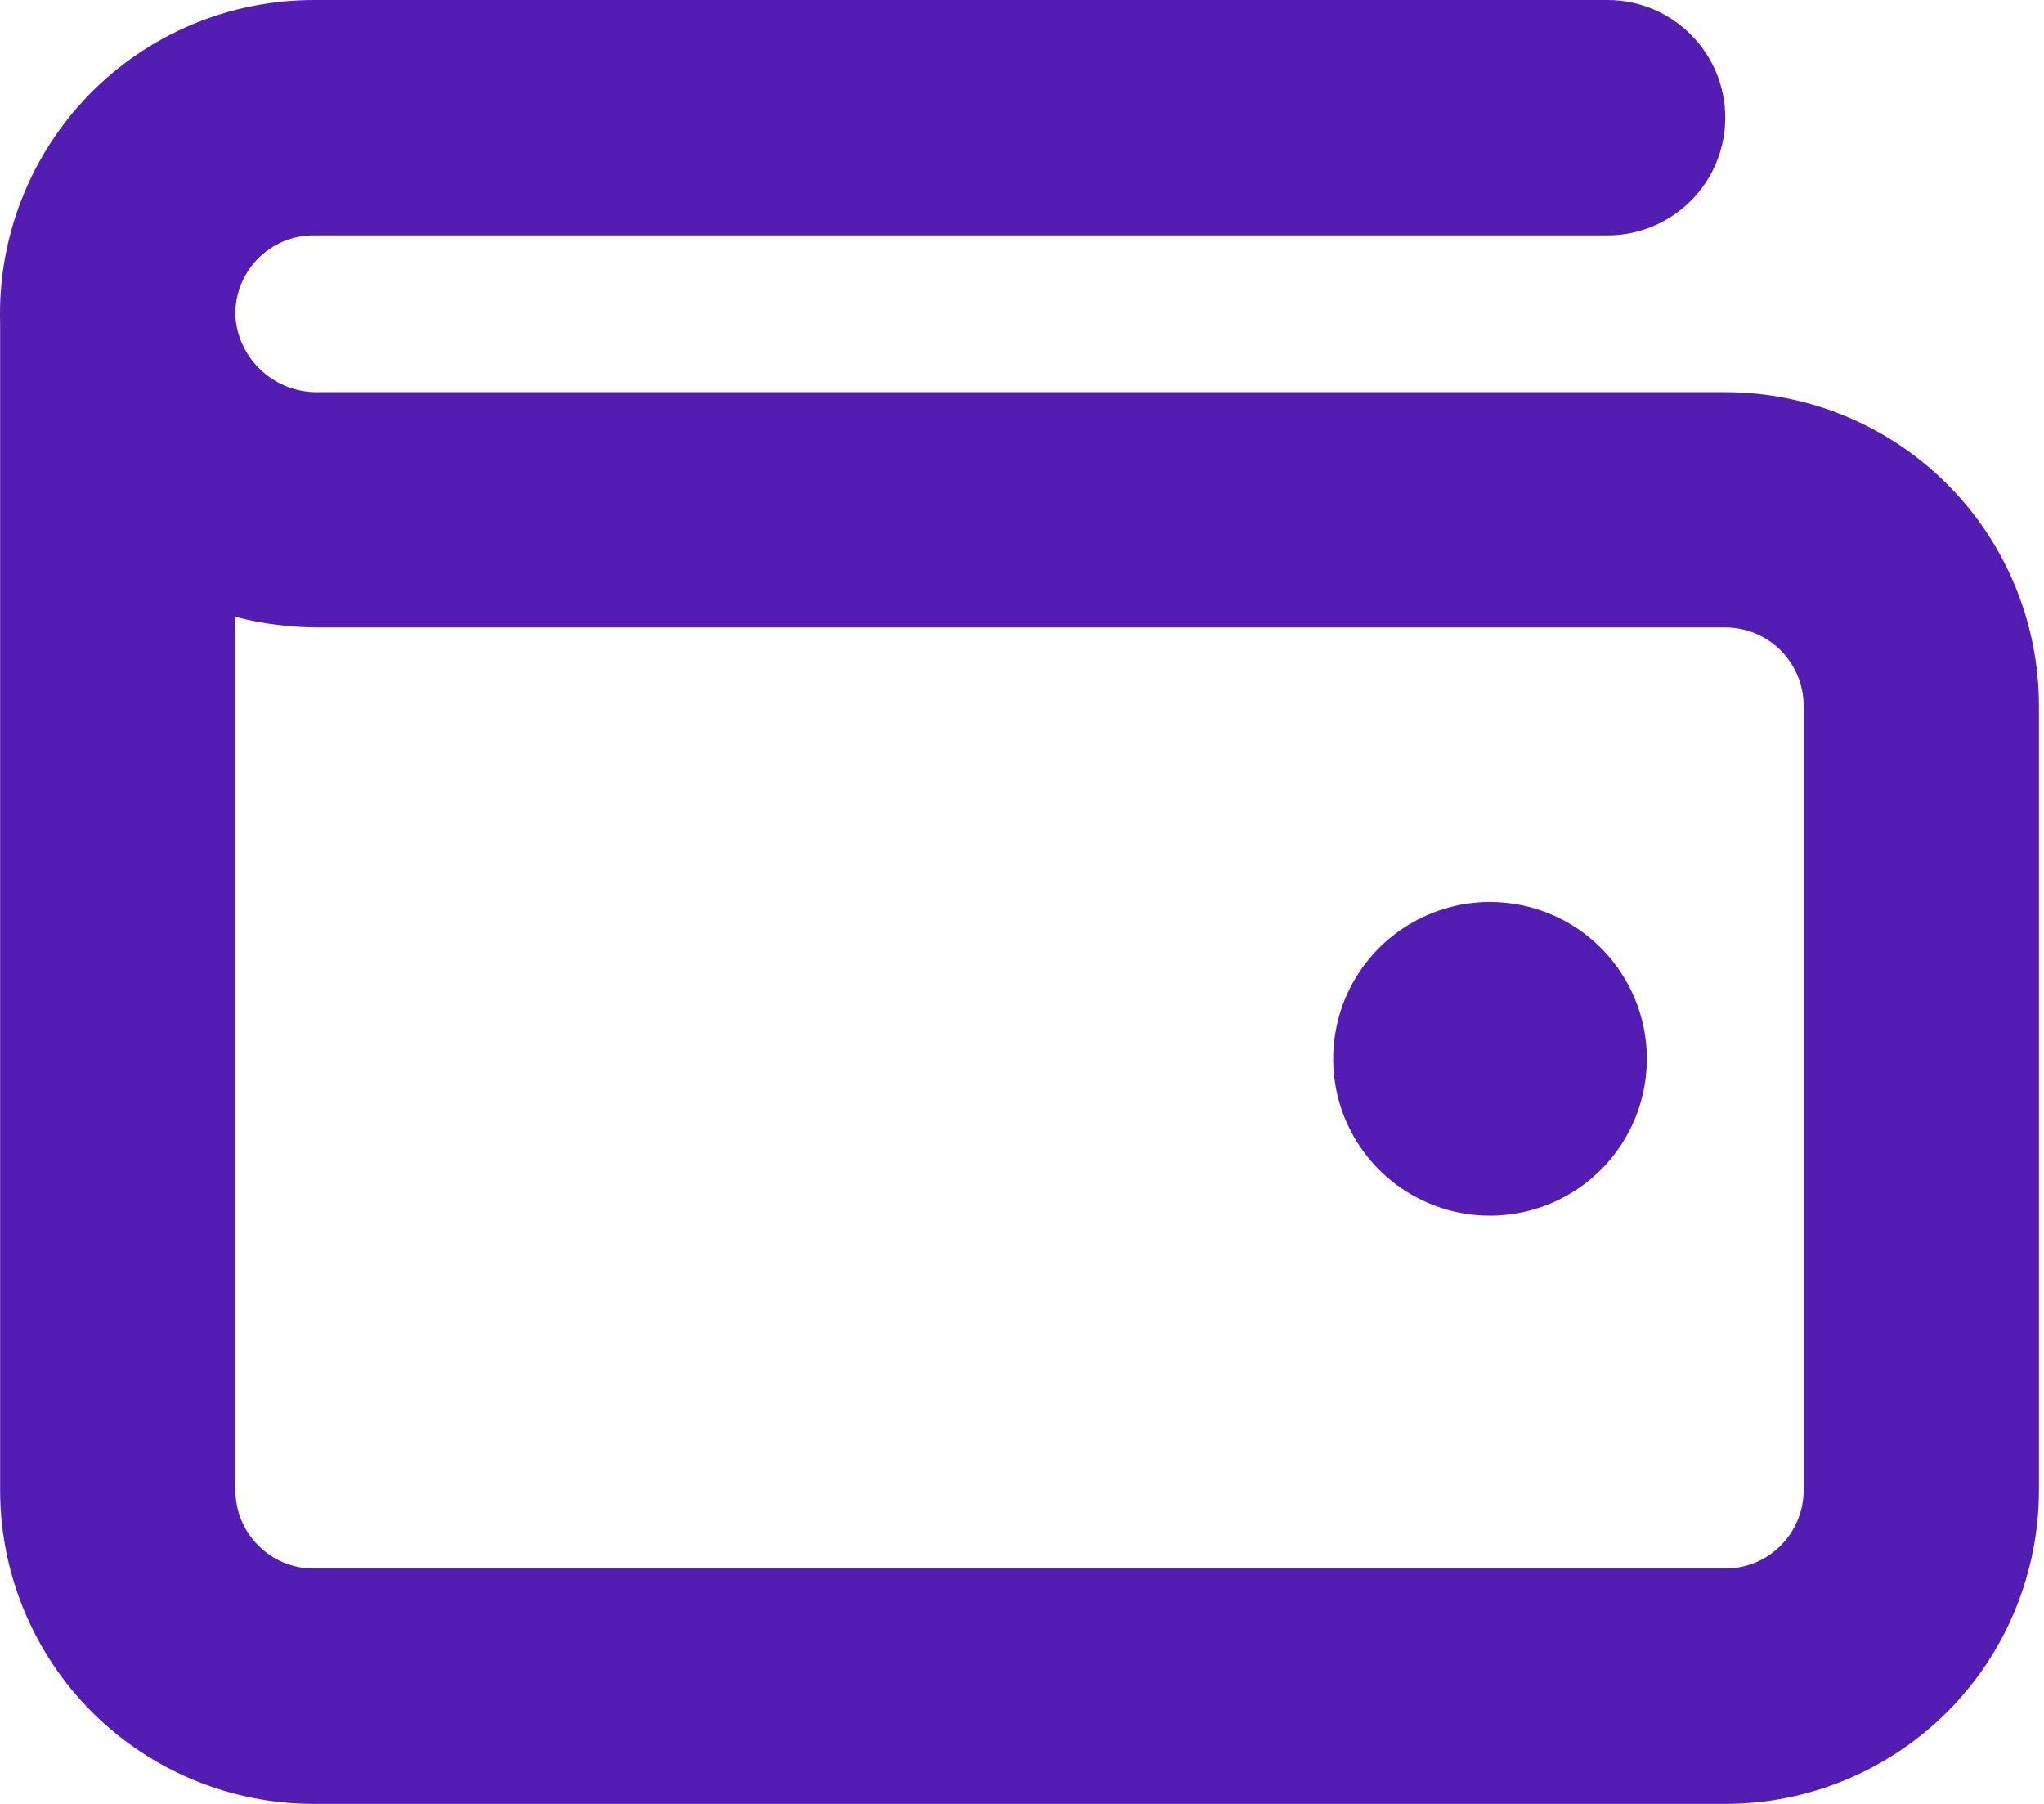 <svg width="17" height="15" viewBox="0 0 17 15" fill="none" xmlns="http://www.w3.org/2000/svg">
<path d="M13.697 8.804C13.697 9.062 13.62 9.315 13.477 9.529C13.334 9.743 13.13 9.911 12.892 10.009C12.653 10.108 12.391 10.134 12.138 10.084C11.885 10.033 11.652 9.909 11.47 9.727C11.288 9.544 11.163 9.312 11.113 9.059C11.063 8.806 11.089 8.544 11.187 8.305C11.286 8.067 11.453 7.863 11.668 7.72C11.882 7.577 12.134 7.5 12.392 7.5C12.738 7.5 13.07 7.637 13.315 7.882C13.559 8.127 13.697 8.458 13.697 8.804ZM16.958 5.87V12.391C16.958 13.083 16.683 13.747 16.194 14.236C15.704 14.725 15.041 15 14.349 15H2.61C1.918 15 1.254 14.725 0.765 14.236C0.276 13.747 0.001 13.083 0.001 12.391V2.684C-0.009 2.335 0.051 1.988 0.178 1.662C0.304 1.337 0.495 1.041 0.738 0.79C0.981 0.54 1.272 0.341 1.594 0.205C1.915 0.07 2.261 -0 2.61 2.22901e-07H13.371C13.63 2.22901e-07 13.879 0.103 14.062 0.287C14.246 0.47 14.349 0.719 14.349 0.978C14.349 1.238 14.246 1.487 14.062 1.67C13.879 1.853 13.63 1.957 13.371 1.957H2.61C2.522 1.956 2.436 1.974 2.355 2.008C2.275 2.042 2.202 2.092 2.141 2.155C2.08 2.218 2.033 2.292 2.001 2.374C1.97 2.455 1.955 2.542 1.958 2.63V2.636C1.971 2.809 2.051 2.97 2.179 3.086C2.308 3.202 2.476 3.265 2.649 3.261H14.349C15.041 3.261 15.704 3.536 16.194 4.025C16.683 4.514 16.958 5.178 16.958 5.87ZM15.001 5.87C15.001 5.697 14.932 5.531 14.81 5.408C14.688 5.286 14.522 5.217 14.349 5.217H2.649C2.416 5.217 2.183 5.188 1.958 5.129V12.391C1.958 12.564 2.026 12.73 2.149 12.852C2.271 12.975 2.437 13.043 2.61 13.043H14.349C14.522 13.043 14.688 12.975 14.81 12.852C14.932 12.73 15.001 12.564 15.001 12.391V5.87Z" fill="#531CB3"/>
</svg>
